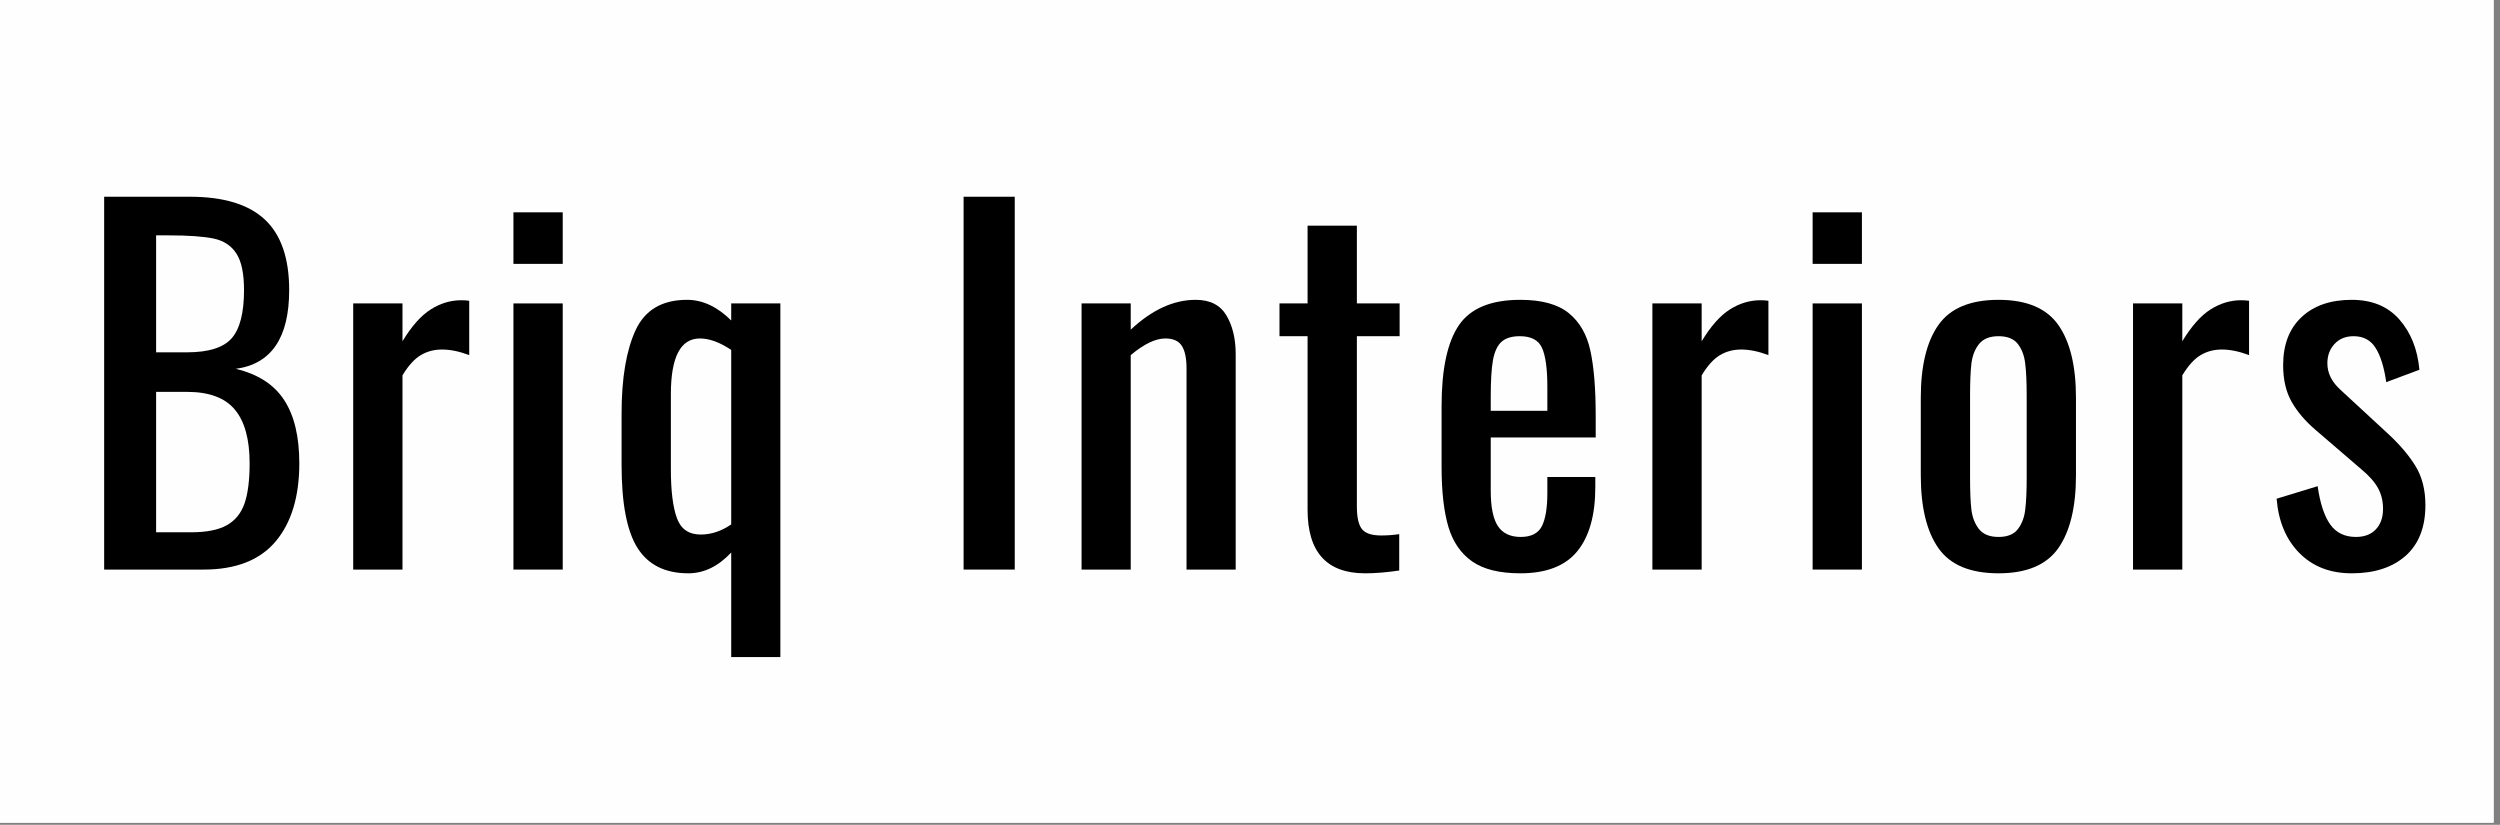 <svg version="1.0" preserveAspectRatio="xMidYMid meet" height="129" viewBox="0 0 293.25 96.75" zoomAndPan="magnify" width="391" xmlns:xlink="http://www.w3.org/1999/xlink" xmlns="http://www.w3.org/2000/svg"><rect x="0" y="0" width="293.25" height="96.75" fill="#808080" stroke="none"/><defs><g></g><clipPath id="ed05935807"><path clip-rule="nonzero" d="M 0.004 0 L 292.5 0 L 292.5 96.5 L 0.004 96.5 Z M 0.004 0"></path></clipPath><clipPath id="9021ac807b"><rect height="81" y="0" width="280" x="0"></rect></clipPath></defs><g clip-path="url(#ed05935807)"><path fill-rule="nonzero" fill-opacity="1" d="M 0.004 0 L 292.5 0 L 292.5 96.5 L 0.004 96.5 Z M 0.004 0" fill="#ffffff"></path><path fill-rule="nonzero" fill-opacity="1" d="M 0.004 0 L 292.5 0 L 292.5 96.5 L 0.004 96.5 Z M 0.004 0" fill="#fefefe"></path></g><g transform="matrix(1, 0, 0, 1, 8, 3)"><g clip-path="url(#9021ac807b)"><g fill-opacity="1" fill="#000000"><g transform="translate(0.812, 63.811)"><g><path d="M 3.406 -43.734 L 13.453 -43.734 C 17.41 -43.734 20.344 -42.844 22.25 -41.062 C 24.156 -39.281 25.109 -36.52 25.109 -32.781 C 25.109 -27.195 23.02 -24.117 18.844 -23.547 C 21.438 -22.93 23.328 -21.711 24.516 -19.891 C 25.703 -18.078 26.297 -15.602 26.297 -12.469 C 26.297 -8.551 25.367 -5.492 23.516 -3.297 C 21.66 -1.098 18.844 0 15.062 0 L 3.406 0 Z M 13.125 -25.484 C 15.645 -25.484 17.391 -26.031 18.359 -27.125 C 19.328 -28.227 19.812 -30.113 19.812 -32.781 C 19.812 -34.719 19.516 -36.145 18.922 -37.062 C 18.328 -37.988 17.438 -38.578 16.25 -38.828 C 15.062 -39.078 13.301 -39.203 10.969 -39.203 L 9.5 -39.203 L 9.5 -25.484 Z M 13.609 -4.375 C 15.41 -4.375 16.805 -4.648 17.797 -5.203 C 18.785 -5.766 19.477 -6.617 19.875 -7.766 C 20.27 -8.922 20.469 -10.488 20.469 -12.469 C 20.469 -15.281 19.891 -17.379 18.734 -18.766 C 17.586 -20.148 15.719 -20.844 13.125 -20.844 L 9.5 -20.844 L 9.5 -4.375 Z M 13.609 -4.375"></path></g></g></g><g fill-opacity="1" fill="#000000"><g transform="translate(30.352, 63.811)"><g><path d="M 3.078 -31.219 L 8.859 -31.219 L 8.859 -26.781 C 9.93 -28.551 11.035 -29.797 12.172 -30.516 C 13.305 -31.234 14.504 -31.594 15.766 -31.594 C 16.086 -31.594 16.395 -31.57 16.688 -31.531 L 16.688 -25.156 C 15.531 -25.594 14.469 -25.812 13.5 -25.812 C 12.562 -25.812 11.723 -25.586 10.984 -25.141 C 10.242 -24.691 9.535 -23.906 8.859 -22.781 L 8.859 0 L 3.078 0 Z M 3.078 -31.219"></path></g></g></g><g fill-opacity="1" fill="#000000"><g transform="translate(48.929, 63.811)"><g><path d="M 3.297 -41.906 L 9.078 -41.906 L 9.078 -35.859 L 3.297 -35.859 Z M 3.297 -31.219 L 9.078 -31.219 L 9.078 0 L 3.297 0 Z M 3.297 -31.219"></path></g></g></g><g fill-opacity="1" fill="#000000"><g transform="translate(62.537, 63.811)"><g><path d="M 15.234 -2 C 13.711 -0.375 12.035 0.438 10.203 0.438 C 7.504 0.438 5.523 -0.539 4.266 -2.5 C 3.004 -4.469 2.375 -7.723 2.375 -12.266 L 2.375 -18.312 C 2.375 -22.445 2.922 -25.703 4.016 -28.078 C 5.117 -30.453 7.129 -31.641 10.047 -31.641 C 11.879 -31.641 13.609 -30.832 15.234 -29.219 L 15.234 -31.219 L 21 -31.219 L 21 10.266 L 15.234 10.266 Z M 11.656 -4.109 C 12.883 -4.109 14.078 -4.504 15.234 -5.297 L 15.234 -25.766 C 13.898 -26.66 12.676 -27.109 11.562 -27.109 C 9.289 -27.109 8.156 -24.93 8.156 -20.578 L 8.156 -11.766 C 8.156 -9.242 8.391 -7.336 8.859 -6.047 C 9.328 -4.754 10.258 -4.109 11.656 -4.109 Z M 11.656 -4.109"></path></g></g></g><g fill-opacity="1" fill="#000000"><g transform="translate(87.703, 63.811)"><g></g></g></g><g fill-opacity="1" fill="#000000"><g transform="translate(101.311, 63.811)"><g><path d="M 3.719 -43.734 L 9.719 -43.734 L 9.719 0 L 3.719 0 Z M 3.719 -43.734"></path></g></g></g><g fill-opacity="1" fill="#000000"><g transform="translate(115.946, 63.811)"><g><path d="M 2.922 -31.219 L 8.688 -31.219 L 8.688 -28.141 C 11.176 -30.473 13.719 -31.641 16.312 -31.641 C 18 -31.641 19.203 -31.023 19.922 -29.797 C 20.641 -28.578 21 -27.066 21 -25.266 L 21 0 L 15.234 0 L 15.234 -23.594 C 15.234 -24.781 15.051 -25.66 14.688 -26.234 C 14.32 -26.816 13.676 -27.109 12.75 -27.109 C 11.594 -27.109 10.238 -26.457 8.688 -25.156 L 8.688 0 L 2.922 0 Z M 2.922 -31.219"></path></g></g></g><g fill-opacity="1" fill="#000000"><g transform="translate(140.895, 63.811)"><g><path d="M 11.234 0.438 C 6.734 0.438 4.484 -2.047 4.484 -7.016 L 4.484 -27.375 L 1.188 -27.375 L 1.188 -31.219 L 4.484 -31.219 L 4.484 -40.344 L 10.266 -40.344 L 10.266 -31.219 L 15.281 -31.219 L 15.281 -27.375 L 10.266 -27.375 L 10.266 -7.391 C 10.266 -6.141 10.461 -5.258 10.859 -4.75 C 11.254 -4.25 12.008 -4 13.125 -4 C 13.844 -4 14.547 -4.051 15.234 -4.156 L 15.234 0.109 C 13.785 0.328 12.453 0.438 11.234 0.438 Z M 11.234 0.438"></path></g></g></g><g fill-opacity="1" fill="#000000"><g transform="translate(158.77, 63.811)"><g><path d="M 11.562 0.438 C 9.145 0.438 7.27 -0.02 5.938 -0.938 C 4.602 -1.863 3.664 -3.223 3.125 -5.016 C 2.594 -6.816 2.328 -9.16 2.328 -12.047 L 2.328 -19.172 C 2.328 -23.492 3 -26.648 4.344 -28.641 C 5.695 -30.641 8.102 -31.641 11.562 -31.641 C 14.082 -31.641 15.977 -31.117 17.25 -30.078 C 18.531 -29.035 19.375 -27.566 19.781 -25.672 C 20.195 -23.785 20.406 -21.238 20.406 -18.031 L 20.406 -15.5 L 8.094 -15.5 L 8.094 -9.234 C 8.094 -7.328 8.375 -5.945 8.938 -5.094 C 9.5 -4.25 10.391 -3.828 11.609 -3.828 C 12.836 -3.828 13.664 -4.25 14.094 -5.094 C 14.52 -5.945 14.734 -7.238 14.734 -8.969 L 14.734 -10.859 L 20.359 -10.859 L 20.359 -9.672 C 20.359 -6.391 19.656 -3.883 18.25 -2.156 C 16.844 -0.426 14.613 0.438 11.562 0.438 Z M 14.734 -18.625 L 14.734 -21.438 C 14.734 -23.562 14.523 -25.082 14.109 -26 C 13.703 -26.914 12.832 -27.375 11.5 -27.375 C 10.562 -27.375 9.848 -27.156 9.359 -26.719 C 8.879 -26.289 8.547 -25.582 8.359 -24.594 C 8.18 -23.602 8.094 -22.172 8.094 -20.297 L 8.094 -18.625 Z M 14.734 -18.625"></path></g></g></g><g fill-opacity="1" fill="#000000"><g transform="translate(182.747, 63.811)"><g><path d="M 3.078 -31.219 L 8.859 -31.219 L 8.859 -26.781 C 9.93 -28.551 11.035 -29.797 12.172 -30.516 C 13.305 -31.234 14.504 -31.594 15.766 -31.594 C 16.086 -31.594 16.395 -31.57 16.688 -31.531 L 16.688 -25.156 C 15.531 -25.594 14.469 -25.812 13.5 -25.812 C 12.562 -25.812 11.723 -25.586 10.984 -25.141 C 10.242 -24.691 9.535 -23.906 8.859 -22.781 L 8.859 0 L 3.078 0 Z M 3.078 -31.219"></path></g></g></g><g fill-opacity="1" fill="#000000"><g transform="translate(201.324, 63.811)"><g><path d="M 3.297 -41.906 L 9.078 -41.906 L 9.078 -35.859 L 3.297 -35.859 Z M 3.297 -31.219 L 9.078 -31.219 L 9.078 0 L 3.297 0 Z M 3.297 -31.219"></path></g></g></g><g fill-opacity="1" fill="#000000"><g transform="translate(214.933, 63.811)"><g><path d="M 11.5 0.438 C 8.188 0.438 5.836 -0.539 4.453 -2.5 C 3.066 -4.469 2.375 -7.32 2.375 -11.062 L 2.375 -20.141 C 2.375 -23.891 3.066 -26.742 4.453 -28.703 C 5.836 -30.66 8.188 -31.641 11.5 -31.641 C 14.781 -31.641 17.113 -30.66 18.5 -28.703 C 19.883 -26.742 20.578 -23.891 20.578 -20.141 L 20.578 -11.062 C 20.578 -7.32 19.883 -4.469 18.5 -2.5 C 17.113 -0.539 14.781 0.438 11.5 0.438 Z M 11.5 -3.828 C 12.539 -3.828 13.297 -4.133 13.766 -4.75 C 14.234 -5.363 14.52 -6.117 14.625 -7.016 C 14.738 -7.922 14.797 -9.145 14.797 -10.688 L 14.797 -20.469 C 14.797 -22.008 14.738 -23.238 14.625 -24.156 C 14.52 -25.082 14.234 -25.848 13.766 -26.453 C 13.297 -27.066 12.539 -27.375 11.5 -27.375 C 10.457 -27.375 9.691 -27.066 9.203 -26.453 C 8.723 -25.848 8.426 -25.082 8.312 -24.156 C 8.207 -23.238 8.156 -22.008 8.156 -20.469 L 8.156 -10.688 C 8.156 -9.145 8.207 -7.922 8.312 -7.016 C 8.426 -6.117 8.723 -5.363 9.203 -4.75 C 9.691 -4.133 10.457 -3.828 11.5 -3.828 Z M 11.5 -3.828"></path></g></g></g><g fill-opacity="1" fill="#000000"><g transform="translate(239.126, 63.811)"><g><path d="M 3.078 -31.219 L 8.859 -31.219 L 8.859 -26.781 C 9.93 -28.551 11.035 -29.797 12.172 -30.516 C 13.305 -31.234 14.504 -31.594 15.766 -31.594 C 16.086 -31.594 16.395 -31.57 16.688 -31.531 L 16.688 -25.156 C 15.531 -25.594 14.469 -25.812 13.5 -25.812 C 12.562 -25.812 11.723 -25.586 10.984 -25.141 C 10.242 -24.691 9.535 -23.906 8.859 -22.781 L 8.859 0 L 3.078 0 Z M 3.078 -31.219"></path></g></g></g><g fill-opacity="1" fill="#000000"><g transform="translate(257.703, 63.811)"><g><path d="M 10.156 0.438 C 7.633 0.438 5.586 -0.352 4.016 -1.938 C 2.453 -3.52 1.562 -5.645 1.344 -8.312 L 6.156 -9.781 C 6.445 -7.758 6.941 -6.258 7.641 -5.281 C 8.336 -4.312 9.336 -3.828 10.641 -3.828 C 11.648 -3.828 12.43 -4.125 12.984 -4.719 C 13.547 -5.312 13.828 -6.113 13.828 -7.125 C 13.828 -8.031 13.629 -8.844 13.234 -9.562 C 12.836 -10.281 12.188 -11.016 11.281 -11.766 L 5.938 -16.359 C 4.719 -17.398 3.773 -18.504 3.109 -19.672 C 2.441 -20.848 2.109 -22.281 2.109 -23.969 C 2.109 -26.383 2.828 -28.266 4.266 -29.609 C 5.703 -30.961 7.664 -31.641 10.156 -31.641 C 12.531 -31.641 14.391 -30.875 15.734 -29.344 C 17.086 -27.812 17.875 -25.844 18.094 -23.438 L 14.203 -21.984 C 13.953 -23.742 13.535 -25.082 12.953 -26 C 12.379 -26.914 11.52 -27.375 10.375 -27.375 C 9.438 -27.375 8.688 -27.066 8.125 -26.453 C 7.57 -25.848 7.297 -25.094 7.297 -24.188 C 7.297 -23.039 7.816 -22 8.859 -21.062 L 14.359 -15.984 C 15.766 -14.691 16.852 -13.414 17.625 -12.156 C 18.406 -10.895 18.797 -9.363 18.797 -7.562 C 18.797 -4.969 18.02 -2.984 16.469 -1.609 C 14.914 -0.242 12.812 0.438 10.156 0.438 Z M 10.156 0.438"></path></g></g></g></g></g></svg>